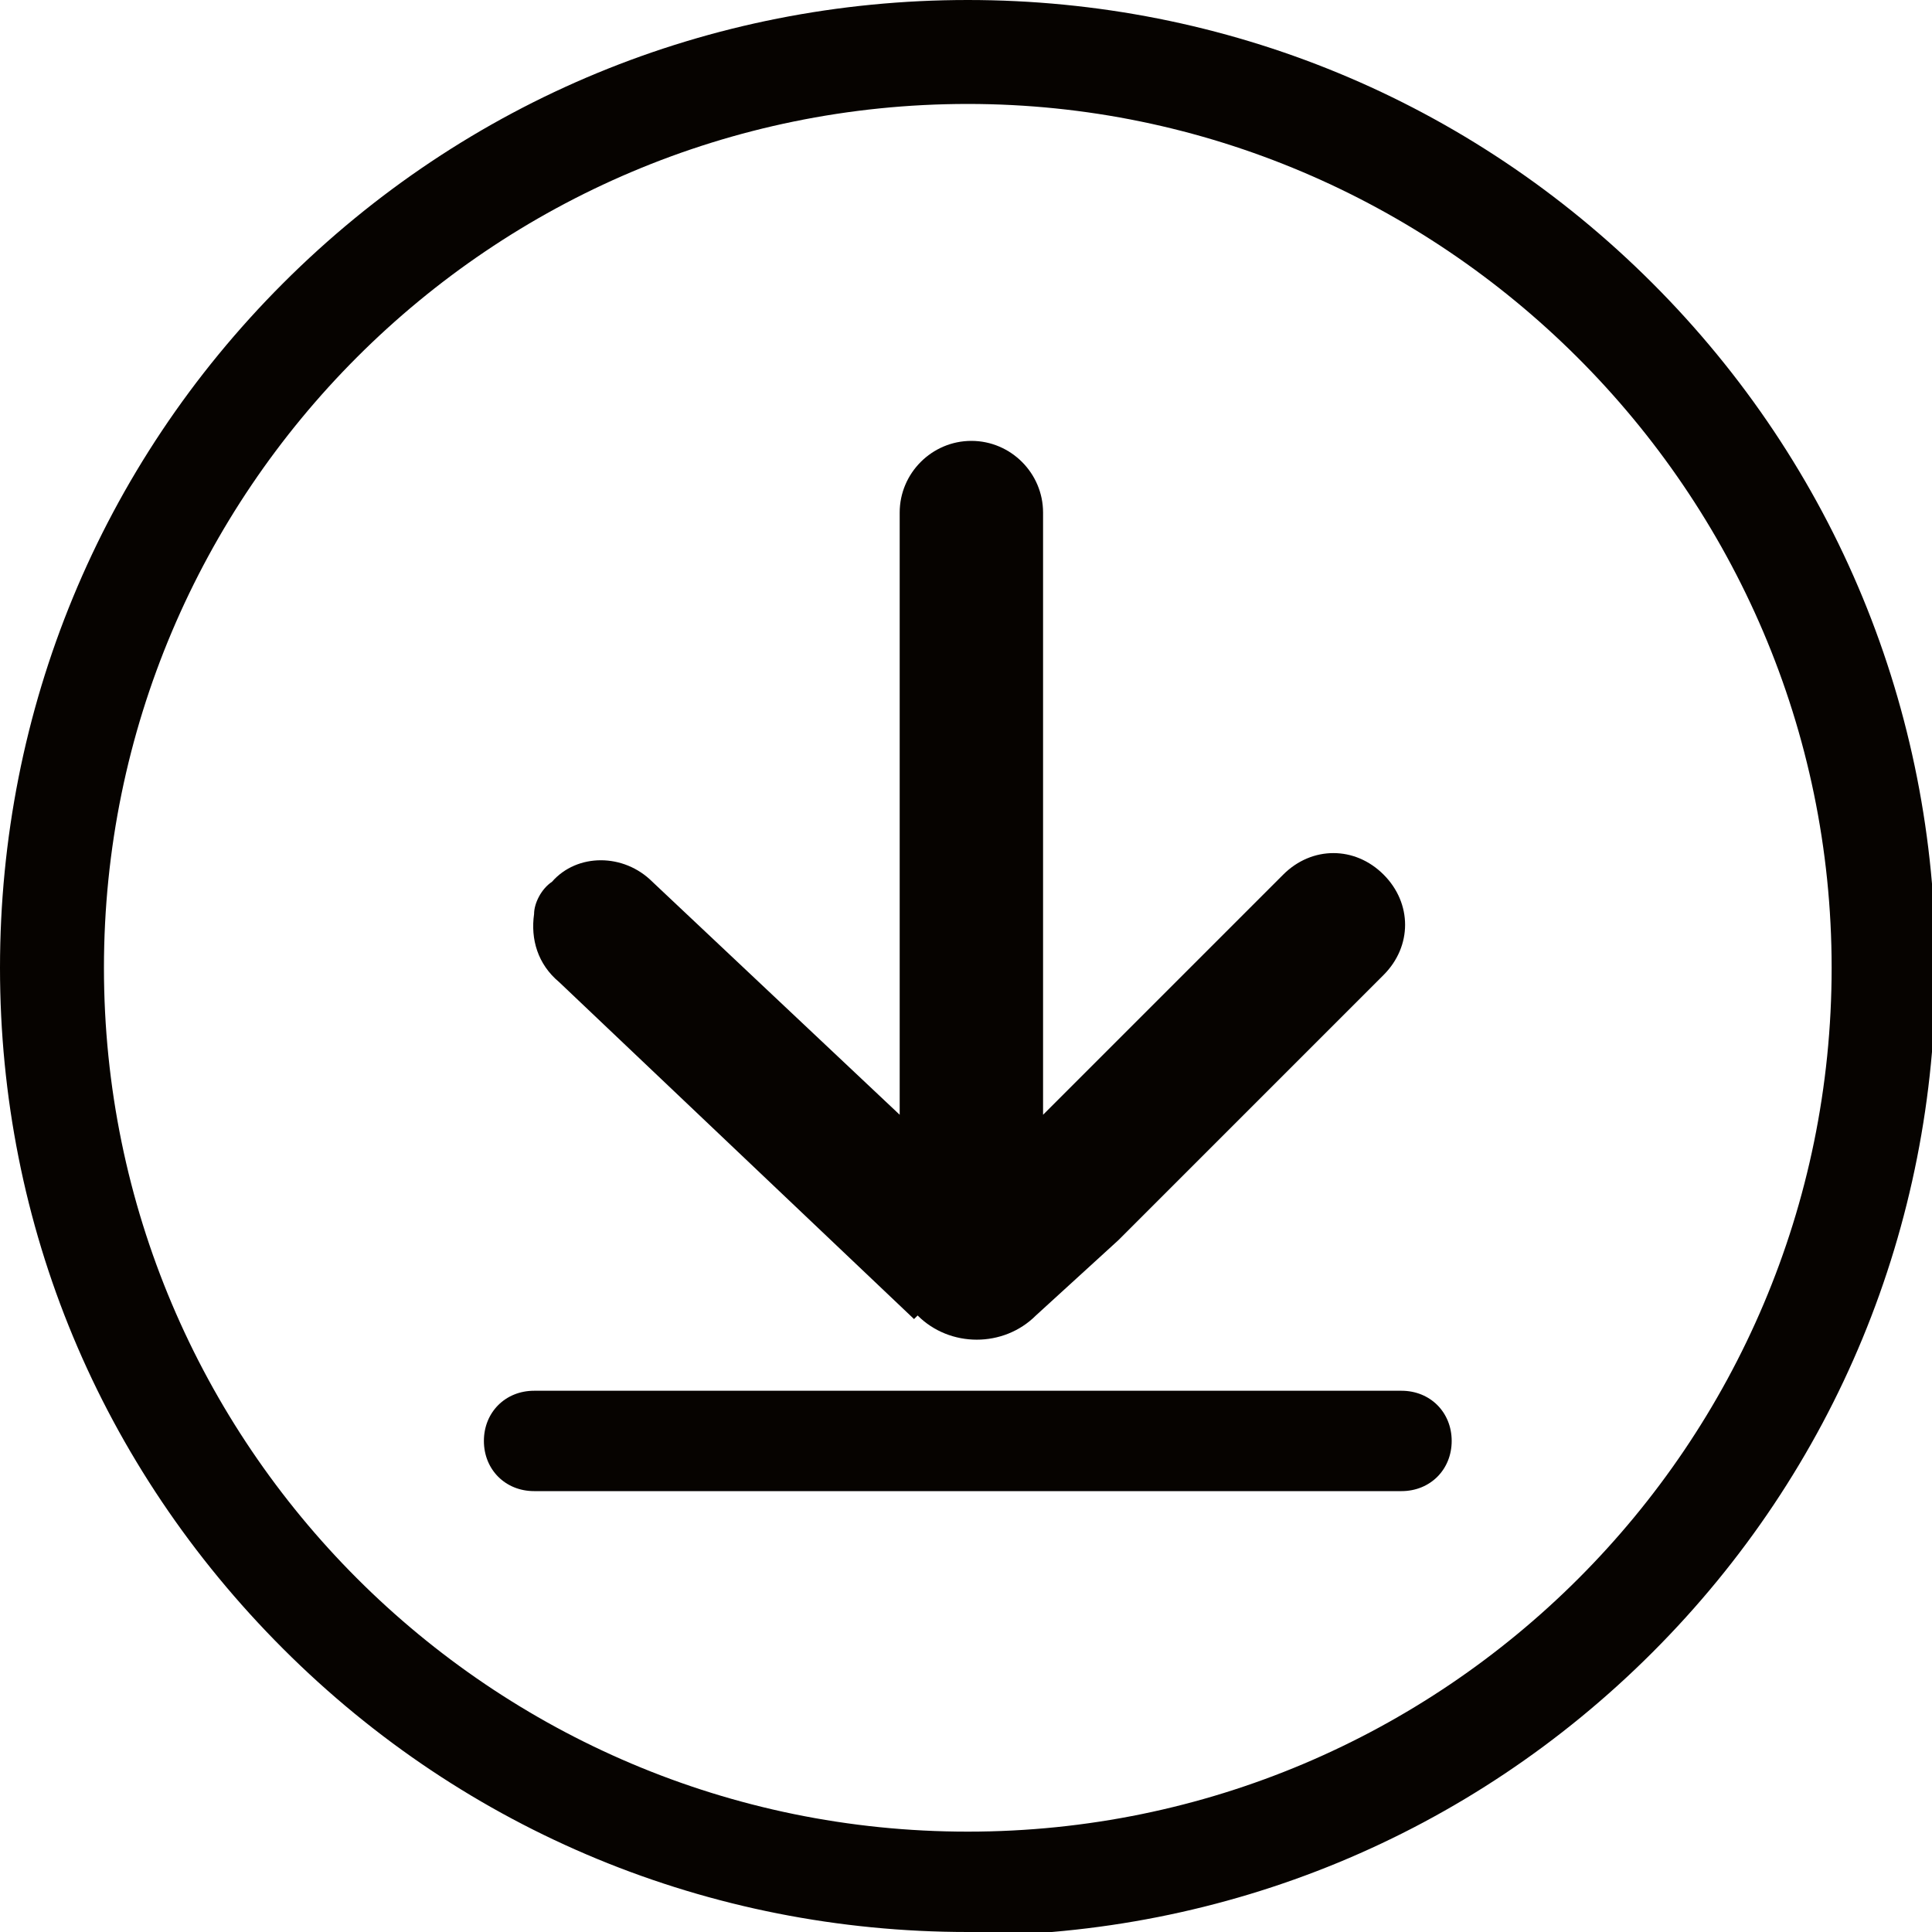 <svg xmlns="http://www.w3.org/2000/svg" viewBox="0 0 53.9 53.9"><defs><style>      .cls-1 {        fill: #060300;      }    </style></defs><g><g id="Ebene_1"><g><path class="cls-1" d="M27,2.9C13.7,2.9,2.9,13.7,2.9,27s10.8,24.1,24.1,24.1,24.1-10.8,24.1-24.1S40.2,2.9,27,2.9M27,53.9c-7.2,0-14-2.8-19.1-7.9C2.8,40.9,0,34.2,0,27S2.8,13,7.9,7.9C13,2.8,19.8,0,27,0s14,2.8,19.1,7.9c5.1,5.1,7.9,11.9,7.9,19.1s-2.8,14-7.9,19.1c-5.1,5.1-11.9,7.9-19.1,7.9"></path><path class="cls-1" d="M25.5,36.8l-9.9-9.4c-.6-.5-.8-1.2-.7-1.9,0-.3.2-.7.5-.9.7-.8,2-.8,2.8,0l6.9,6.5V14.3c0-1.1.9-2,2-2s2,.9,2,2v16.8l6.7-6.7c.8-.8,2-.8,2.8,0,.8.8.8,2,0,2.8l-7.4,7.4-2.3,2.1c-.9.9-2.4.9-3.3,0"></path><path class="cls-1" d="M39.1,41.6H14.9c-.8,0-1.4-.6-1.4-1.4s.6-1.4,1.4-1.4h24.2c.8,0,1.4.6,1.4,1.4s-.6,1.4-1.4,1.4"></path></g></g></g></svg>